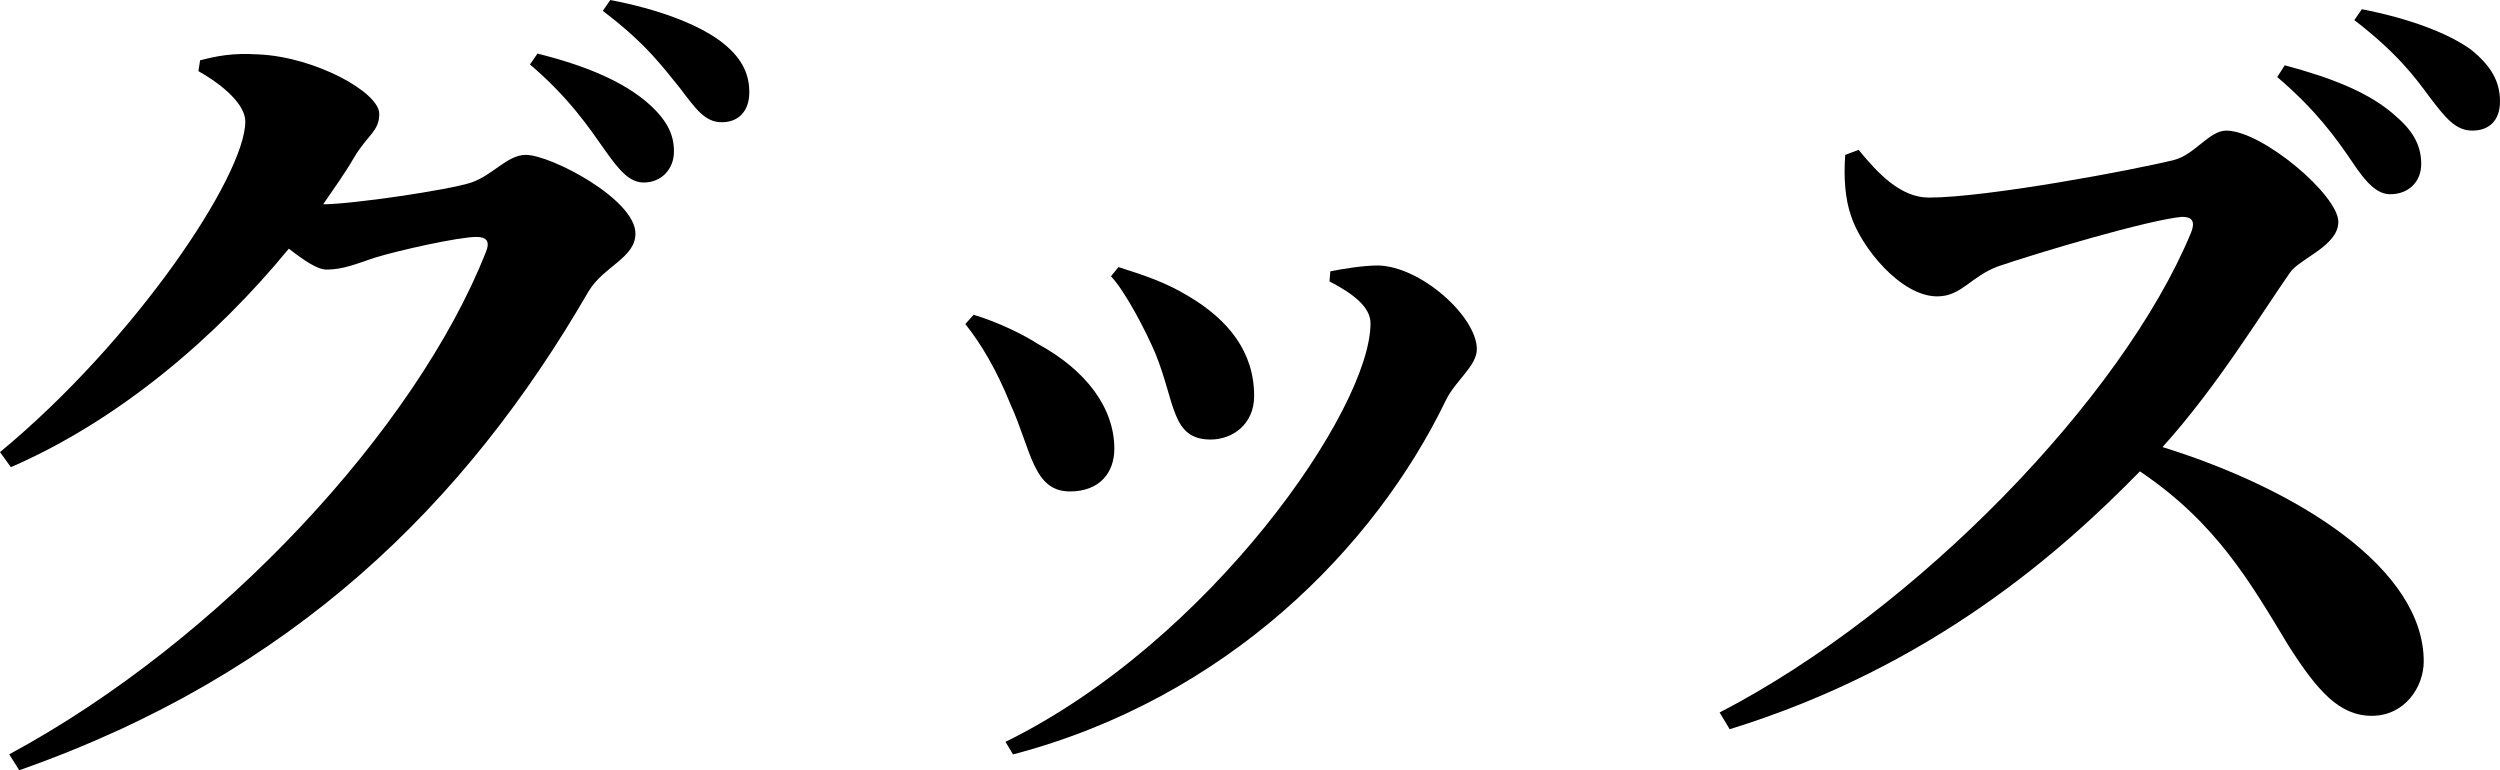 <?xml version="1.0" encoding="UTF-8"?>
<svg id="_レイヤー_2" data-name="レイヤー 2" xmlns="http://www.w3.org/2000/svg" viewBox="0 0 298.61 92.01">
  <defs>
    <style>
      .cls-1 {
        fill: #000;
        stroke-width: 0px;
      }
    </style>
  </defs>
  <g id="layer">
    <g>
      <path class="cls-1" d="M58,30.2c.6-1.4.1-1.9-1.1-1.9-2.1,0-9.3,1.6-12.2,2.5-2.1.7-3.7,1.4-5.7,1.4-1.1,0-2.7-1.1-4.5-2.5C25.8,40.3,14.2,50.2,1.3,55.8l-1.3-1.8C16.1,40.7,29.3,21,29.3,14.5c0-1.9-2.4-4.2-5.6-6l.2-1.3c2-.5,3.8-.9,7-.7,6.7.3,14.4,4.5,14.4,7.1,0,2.1-1.4,2.5-3,5.2-1.1,1.9-2.4,3.7-3.7,5.6,3.4,0,15-1.7,17.7-2.6,2.6-.9,4.3-3.3,6.5-3.3,3,0,13.1,5.3,13.1,9.4,0,2.9-3.8,3.9-5.6,6.9-14.7,25.4-35.3,45.7-68,57.2l-1.2-1.9c25.4-13.7,48.6-39,56.9-59.9ZM63.3,7.7l.9-1.3c5.6,1.4,10.3,3.3,13.4,6.1,2.2,2,2.9,3.7,2.9,5.6,0,2.1-1.5,3.7-3.6,3.7-1.7,0-2.9-1.4-4.6-3.8-1.9-2.7-4.3-6.3-9-10.3ZM72,1.3l.9-1.3c5.7,1.1,10.2,2.8,13,4.8,2.6,1.9,3.6,3.9,3.6,6.2s-1.3,3.6-3.3,3.6-3.1-1.6-5-4.1c-1.9-2.3-3.9-5.2-9.2-9.2Z"/>
      <path class="cls-1" d="M116.3,37.6c3,.9,6,2.4,7.7,3.5,5.7,3.1,9.1,7.6,9.1,12.5,0,2.9-1.8,5.1-5.3,5.1-4.4,0-4.6-4.9-7.1-10.4-1.7-4.2-3.5-7.2-5.4-9.6l1-1.1ZM120.1,88.61c24.4-12,43.6-39.7,43.6-50,0-1.9-2-3.5-4.9-5l.1-1.2c1.5-.3,3.9-.7,5.7-.7,5.1.1,11.8,6.1,11.8,10,0,2-2.6,3.8-3.7,6.1-8.5,17.6-26.2,35.6-51.7,42.3l-.9-1.5ZM133.6,31.9c3.1,1,5.6,1.8,8.4,3.5,4.7,2.8,7.8,6.6,7.8,11.9,0,3.4-2.6,5.2-5.2,5.2-4.7,0-4.2-4.4-6.6-10.3-1.2-2.8-3.6-7.4-5.3-9.2l.9-1.1Z"/>
      <path class="cls-1" d="M222,17.9c2.3,2.8,5,5.7,8.4,5.7,6.9,0,24.5-3.3,29.3-4.5,2.4-.6,4.2-3.5,6.2-3.5,4.3,0,13.4,7.7,13.4,10.9,0,2.9-4.7,4.4-5.8,6.1-3.5,5-8.7,13.6-15.2,20.8,16.4,5.1,31.2,14.6,31.2,25.6,0,3.1-2.3,6.5-6.2,6.5s-6.5-3-9.9-8.3c-4.6-7.6-8.6-14.7-17.8-20.9-9.2,9.4-24.7,23.3-49,30.8l-1.2-2c23.6-12.2,48.2-37.7,56.3-57.3.6-1.5,0-1.9-1.1-1.9-4.1.4-16.9,4.2-21.9,5.9-3.3,1.2-4.4,3.6-7.3,3.6-4.4,0-9.1-5.9-10.3-9.6-.7-2-.9-4.5-.7-7.3l1.6-.6ZM272,9.2l.9-1.4c5.6,1.5,10.3,3.3,13.4,6.2,2.2,1.9,2.9,3.7,2.9,5.6,0,2.1-1.5,3.6-3.7,3.6-1.6,0-2.9-1.4-4.5-3.8-1.9-2.8-4.3-6.2-9-10.2ZM281.21,2.4l.9-1.3c5.6,1.1,10.2,2.8,13,4.8,2.5,2,3.5,3.9,3.5,6.2s-1.3,3.5-3.3,3.5-3.2-1.5-5.1-4c-1.7-2.3-3.8-5.2-9-9.2Z"/>
    </g>
  </g>
</svg>